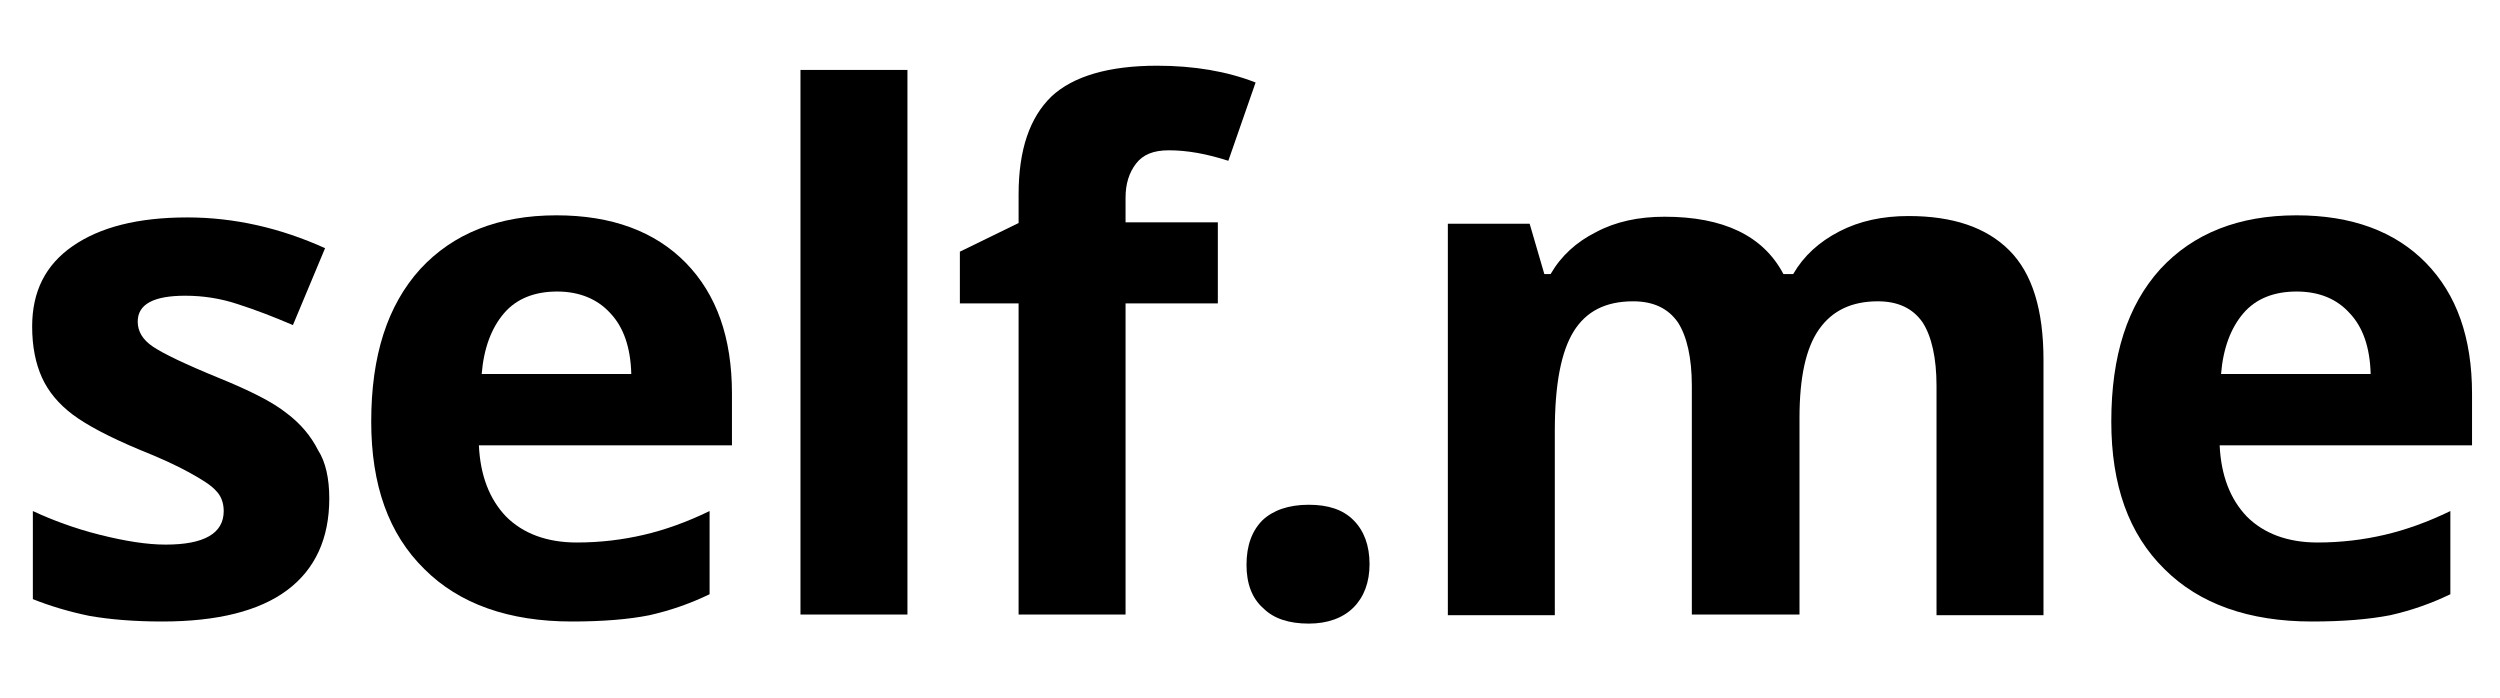 <?xml version="1.0" encoding="utf-8"?>
<!-- Generator: Adobe Illustrator 29.3.0, SVG Export Plug-In . SVG Version: 9.03 Build 55982)  -->
<svg version="1.0" id="Layer_1" xmlns="http://www.w3.org/2000/svg" xmlns:xlink="http://www.w3.org/1999/xlink" x="0px" y="0px"
	 viewBox="0 0 357.6 99.8" style="enable-background:new 0 0 357.6 99.8;" xml:space="preserve">
<g>
	<path d="M47.1,71.3c0,5.7-2,10.1-6,13.1c-4,3-10,4.5-17.9,4.5c-4.1,0-7.5-0.3-10.4-0.8c-2.9-0.6-5.6-1.4-8.1-2.4V73.1
		c2.8,1.3,6,2.5,9.6,3.4s6.7,1.4,9.4,1.4c5.5,0,8.3-1.6,8.3-4.8c0-1.2-0.4-2.2-1.1-2.9c-0.7-0.8-2-1.6-3.8-2.6s-4.2-2.1-7.2-3.3
		c-4.3-1.8-7.5-3.5-9.5-5c-2-1.5-3.5-3.3-4.4-5.3c-0.9-2-1.4-4.4-1.4-7.3c0-5,1.9-8.8,5.8-11.5c3.9-2.7,9.3-4.1,16.4-4.1
		c6.7,0,13.3,1.5,19.7,4.4l-4.6,11c-2.8-1.2-5.4-2.2-7.9-3c-2.4-0.8-4.9-1.2-7.5-1.2c-4.5,0-6.8,1.2-6.8,3.7c0,1.4,0.7,2.6,2.2,3.6
		c1.5,1,4.6,2.5,9.5,4.5c4.4,1.8,7.6,3.4,9.6,5c2,1.5,3.5,3.3,4.5,5.3C46.6,66.1,47.1,68.5,47.1,71.3z"/>
	<path d="M81.8,88.9c-9,0-16.1-2.5-21.1-7.5c-5.1-5-7.6-12-7.6-21.1c0-9.4,2.3-16.6,7-21.8c4.7-5.1,11.2-7.7,19.5-7.7
		c7.9,0,14.1,2.3,18.5,6.8c4.4,4.5,6.6,10.7,6.6,18.7v7.4H68.5c0.2,4.3,1.5,7.7,3.9,10.2c2.4,2.4,5.8,3.7,10.1,3.7
		c3.4,0,6.6-0.4,9.6-1.1c3-0.7,6.1-1.8,9.4-3.4V85c-2.7,1.3-5.5,2.3-8.6,3C89.9,88.6,86.2,88.9,81.8,88.9z M79.7,41.7
		c-3.2,0-5.8,1-7.6,3.1c-1.8,2.1-2.9,5-3.2,8.7h21.4c-0.1-3.8-1.1-6.7-3-8.7C85.5,42.8,82.9,41.7,79.7,41.7z"/>
	<path d="M129.8,87.9h-15.3V10h15.3V87.9z"/>
	<path d="M174.2,43.4H161v44.5h-15.3V43.4h-8.4V36l8.4-4.1v-4.1c0-6.4,1.6-11,4.7-14c3.1-2.9,8.2-4.4,15.1-4.4
		c5.3,0,10,0.8,14.1,2.4L175.7,23c-3.1-1-5.9-1.5-8.5-1.5c-2.2,0-3.7,0.6-4.7,1.9c-1,1.3-1.5,2.9-1.5,4.9v3.5h13.2V43.4z"/>
	<path d="M178.3,80.8c0-2.8,0.8-4.9,2.3-6.4c1.5-1.4,3.7-2.2,6.6-2.2c2.8,0,4.9,0.7,6.4,2.2c1.5,1.5,2.3,3.6,2.3,6.3
		c0,2.6-0.8,4.7-2.3,6.2c-1.5,1.5-3.7,2.3-6.4,2.3c-2.8,0-5-0.7-6.5-2.2C179.1,85.6,178.3,83.5,178.3,80.8z"/>
	<path d="M257.3,87.9H242V55.2c0-4-0.7-7.1-2-9.1c-1.4-2-3.5-3-6.4-3c-3.9,0-6.7,1.4-8.5,4.3c-1.8,2.9-2.7,7.6-2.7,14.2v26.4h-15.3
		v-56h11.7l2.1,7.2h0.9c1.5-2.6,3.7-4.6,6.5-6c2.8-1.5,6.1-2.2,9.8-2.2c8.4,0,14.1,2.7,17,8.2h1.4c1.5-2.6,3.7-4.6,6.6-6.1
		s6.2-2.2,9.9-2.2c6.3,0,11.1,1.6,14.4,4.9s4.9,8.5,4.9,15.7v36.5h-15.3V55.2c0-4-0.7-7.1-2-9.1c-1.4-2-3.5-3-6.4-3
		c-3.7,0-6.5,1.3-8.4,4c-1.9,2.7-2.8,6.9-2.8,12.7V87.9z"/>
	<path d="M330.7,88.9c-9,0-16.1-2.5-21.1-7.5c-5.1-5-7.6-12-7.6-21.1c0-9.4,2.3-16.6,7-21.8c4.7-5.1,11.2-7.7,19.5-7.7
		c7.9,0,14.1,2.3,18.5,6.8c4.4,4.5,6.6,10.7,6.6,18.7v7.4h-36.1c0.2,4.3,1.5,7.7,3.9,10.2c2.4,2.4,5.8,3.7,10.1,3.7
		c3.4,0,6.6-0.4,9.6-1.1c3-0.7,6.1-1.8,9.4-3.4V85c-2.7,1.3-5.5,2.3-8.6,3C338.8,88.6,335.1,88.9,330.7,88.9z M328.5,41.7
		c-3.2,0-5.8,1-7.6,3.1c-1.8,2.1-2.9,5-3.2,8.7h21.4c-0.1-3.8-1.1-6.7-3-8.7C334.3,42.8,331.8,41.7,328.5,41.7z"/>
</g>
</svg>
